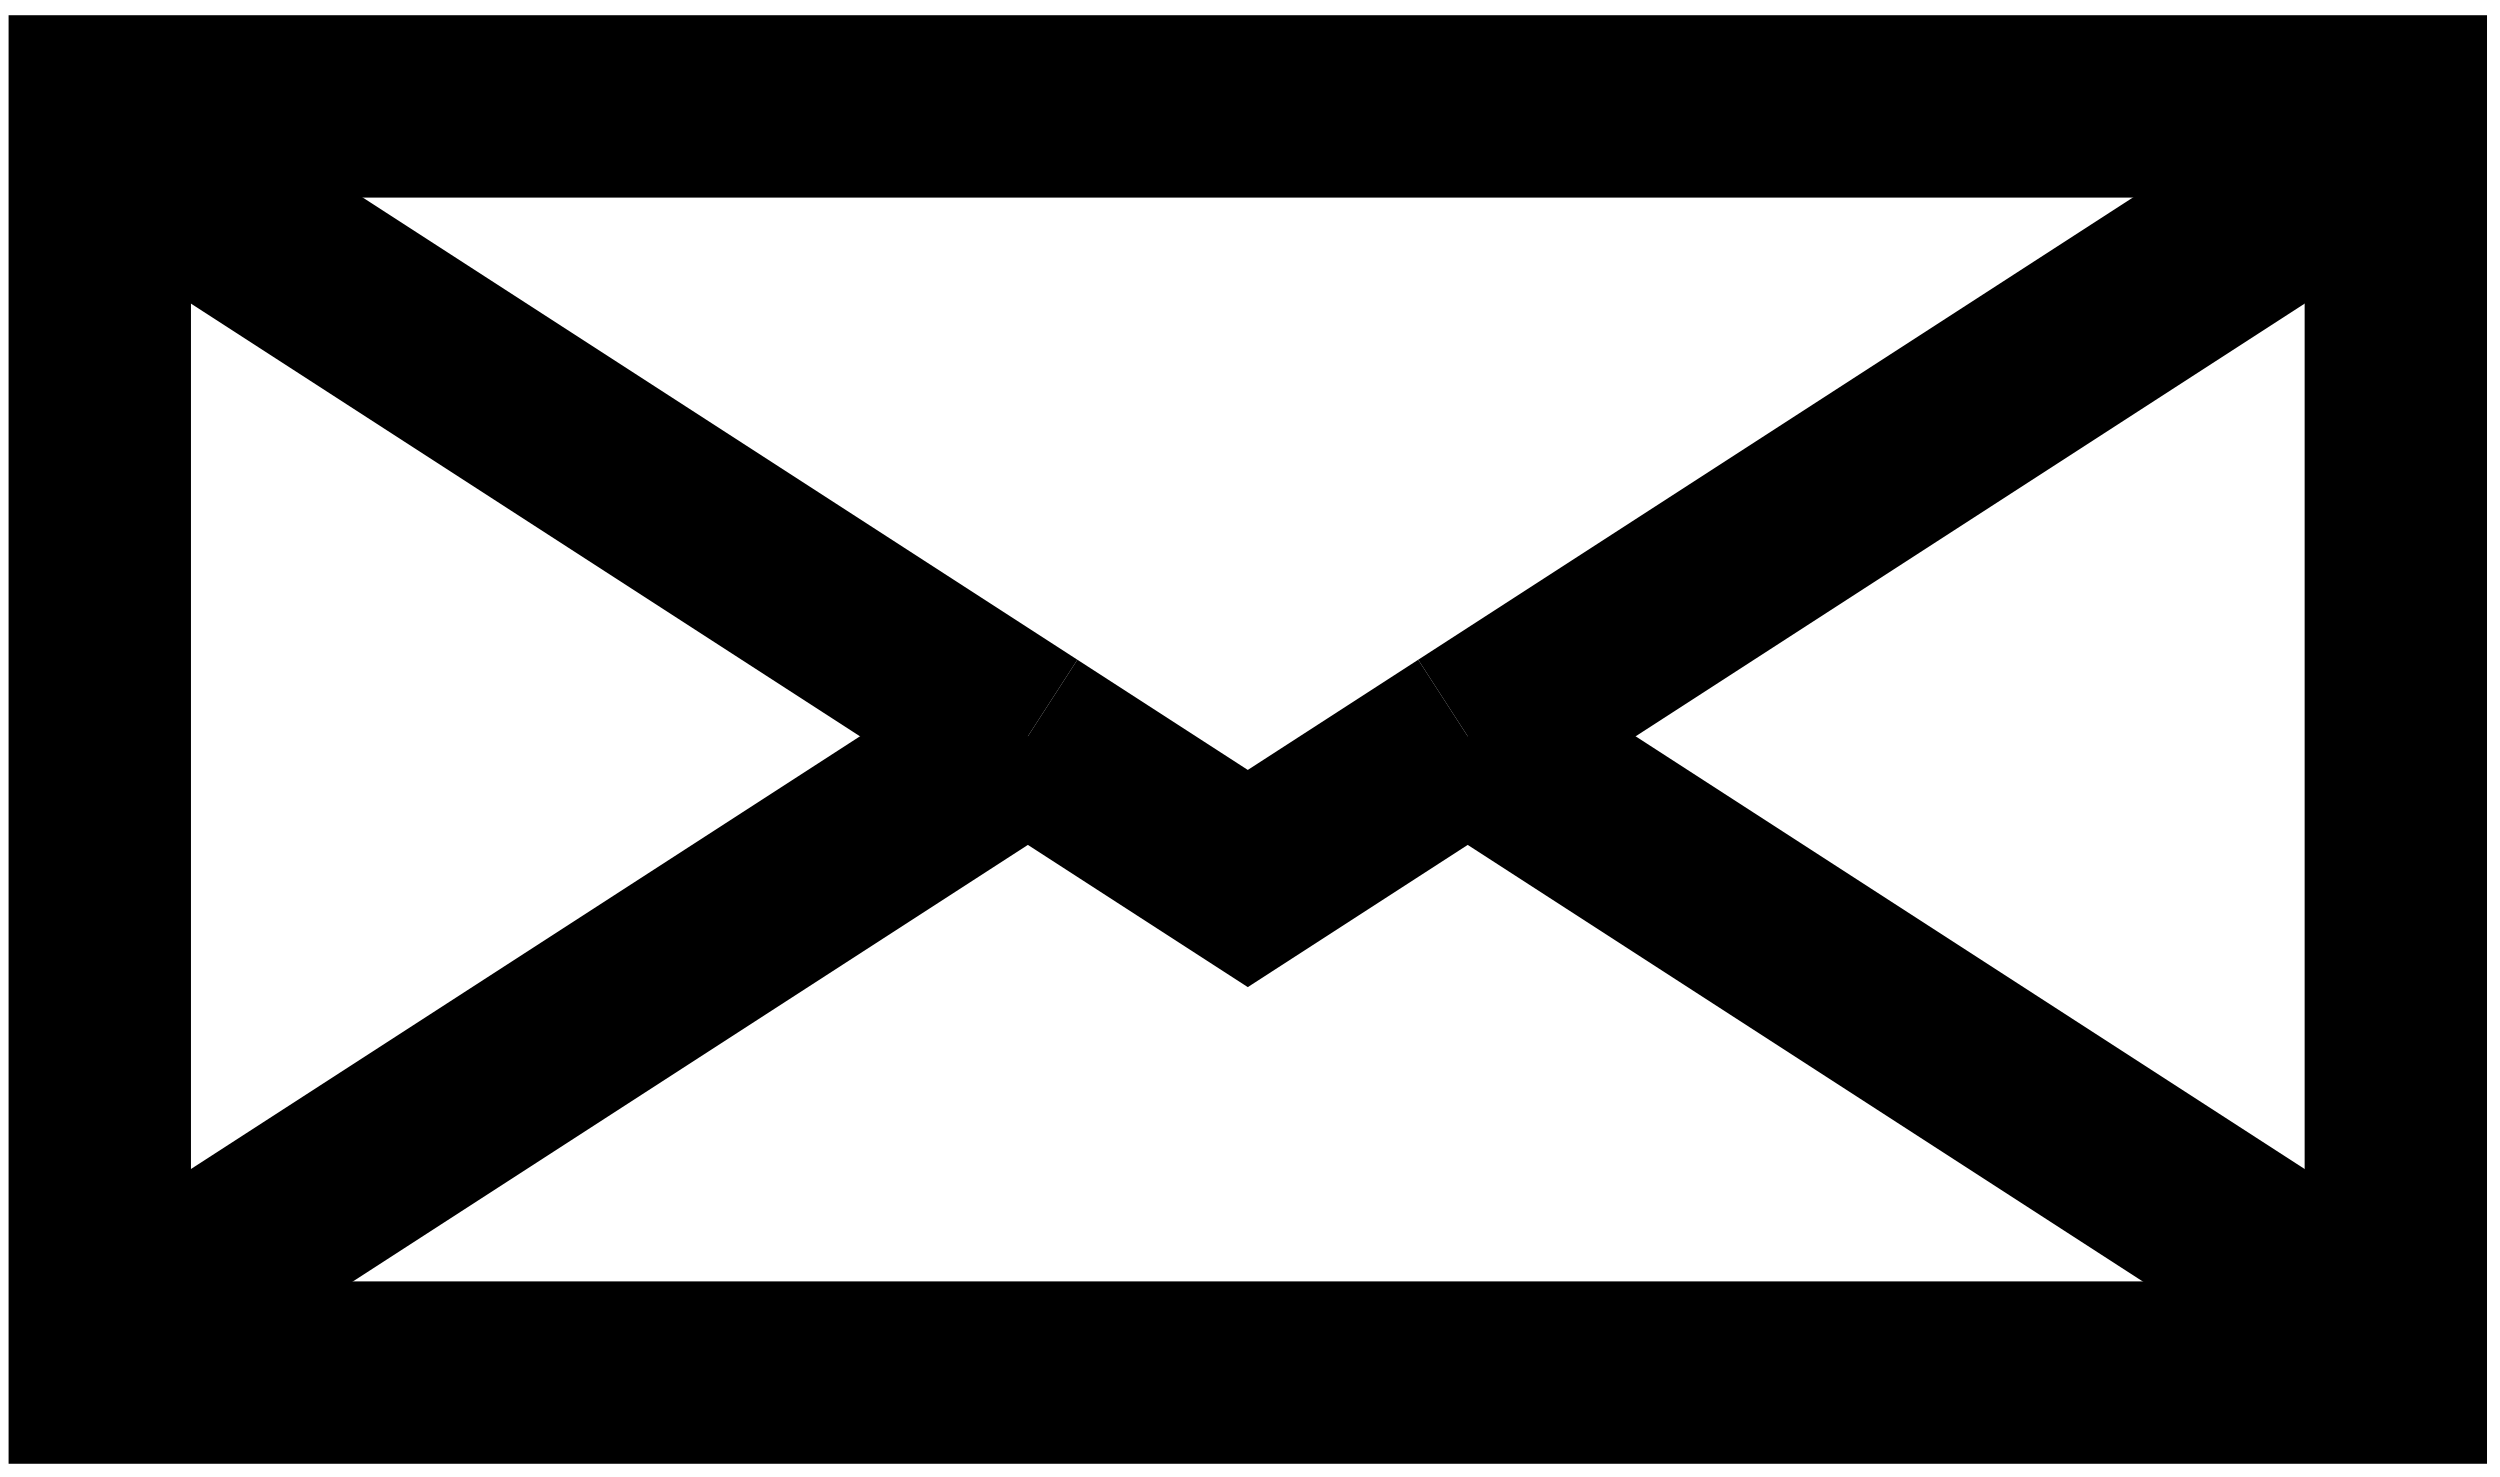 <?xml version="1.0" encoding="utf-8"?>
<!-- Generator: Adobe Illustrator 15.0.0, SVG Export Plug-In . SVG Version: 6.00 Build 0)  -->
<!DOCTYPE svg PUBLIC "-//W3C//DTD SVG 1.1//EN" "http://www.w3.org/Graphics/SVG/1.1/DTD/svg11.dtd">
<svg version="1.1" id="Ebene_1" xmlns="http://www.w3.org/2000/svg" xmlns:xlink="http://www.w3.org/1999/xlink" x="0px" y="0px"
	 width="292.333px" height="172.667px" viewBox="0 0 292.333 172.667" enable-background="new 0 0 292.333 172.667"
	 xml:space="preserve">
<g>
	
		<rect x="11.667" y="12.443" fill="none" stroke="#000000" stroke-width="21.325" stroke-miterlimit="10" width="268.485" height="148.057"/>
	
		<line fill="none" stroke="#000000" stroke-width="21.325" stroke-miterlimit="10" x1="280.152" y1="15.908" x2="171.624" y2="86.099"/>
	
		<line fill="none" stroke="#000000" stroke-width="21.325" stroke-miterlimit="10" x1="11.667" y1="15.908" x2="120.192" y2="86.099"/>
	<polyline fill="none" stroke="#000000" stroke-width="21.325" stroke-miterlimit="10" points="171.624,86.099 145.908,102.729 
		120.192,86.099 	"/>
	
		<line fill="none" stroke="#000000" stroke-width="21.325" stroke-miterlimit="10" x1="171.624" y1="86.099" x2="280.152" y2="156.288"/>
	
		<line fill="none" stroke="#000000" stroke-width="21.325" stroke-miterlimit="10" x1="120.192" y1="86.099" x2="11.667" y2="156.288"/>
</g>
</svg>
